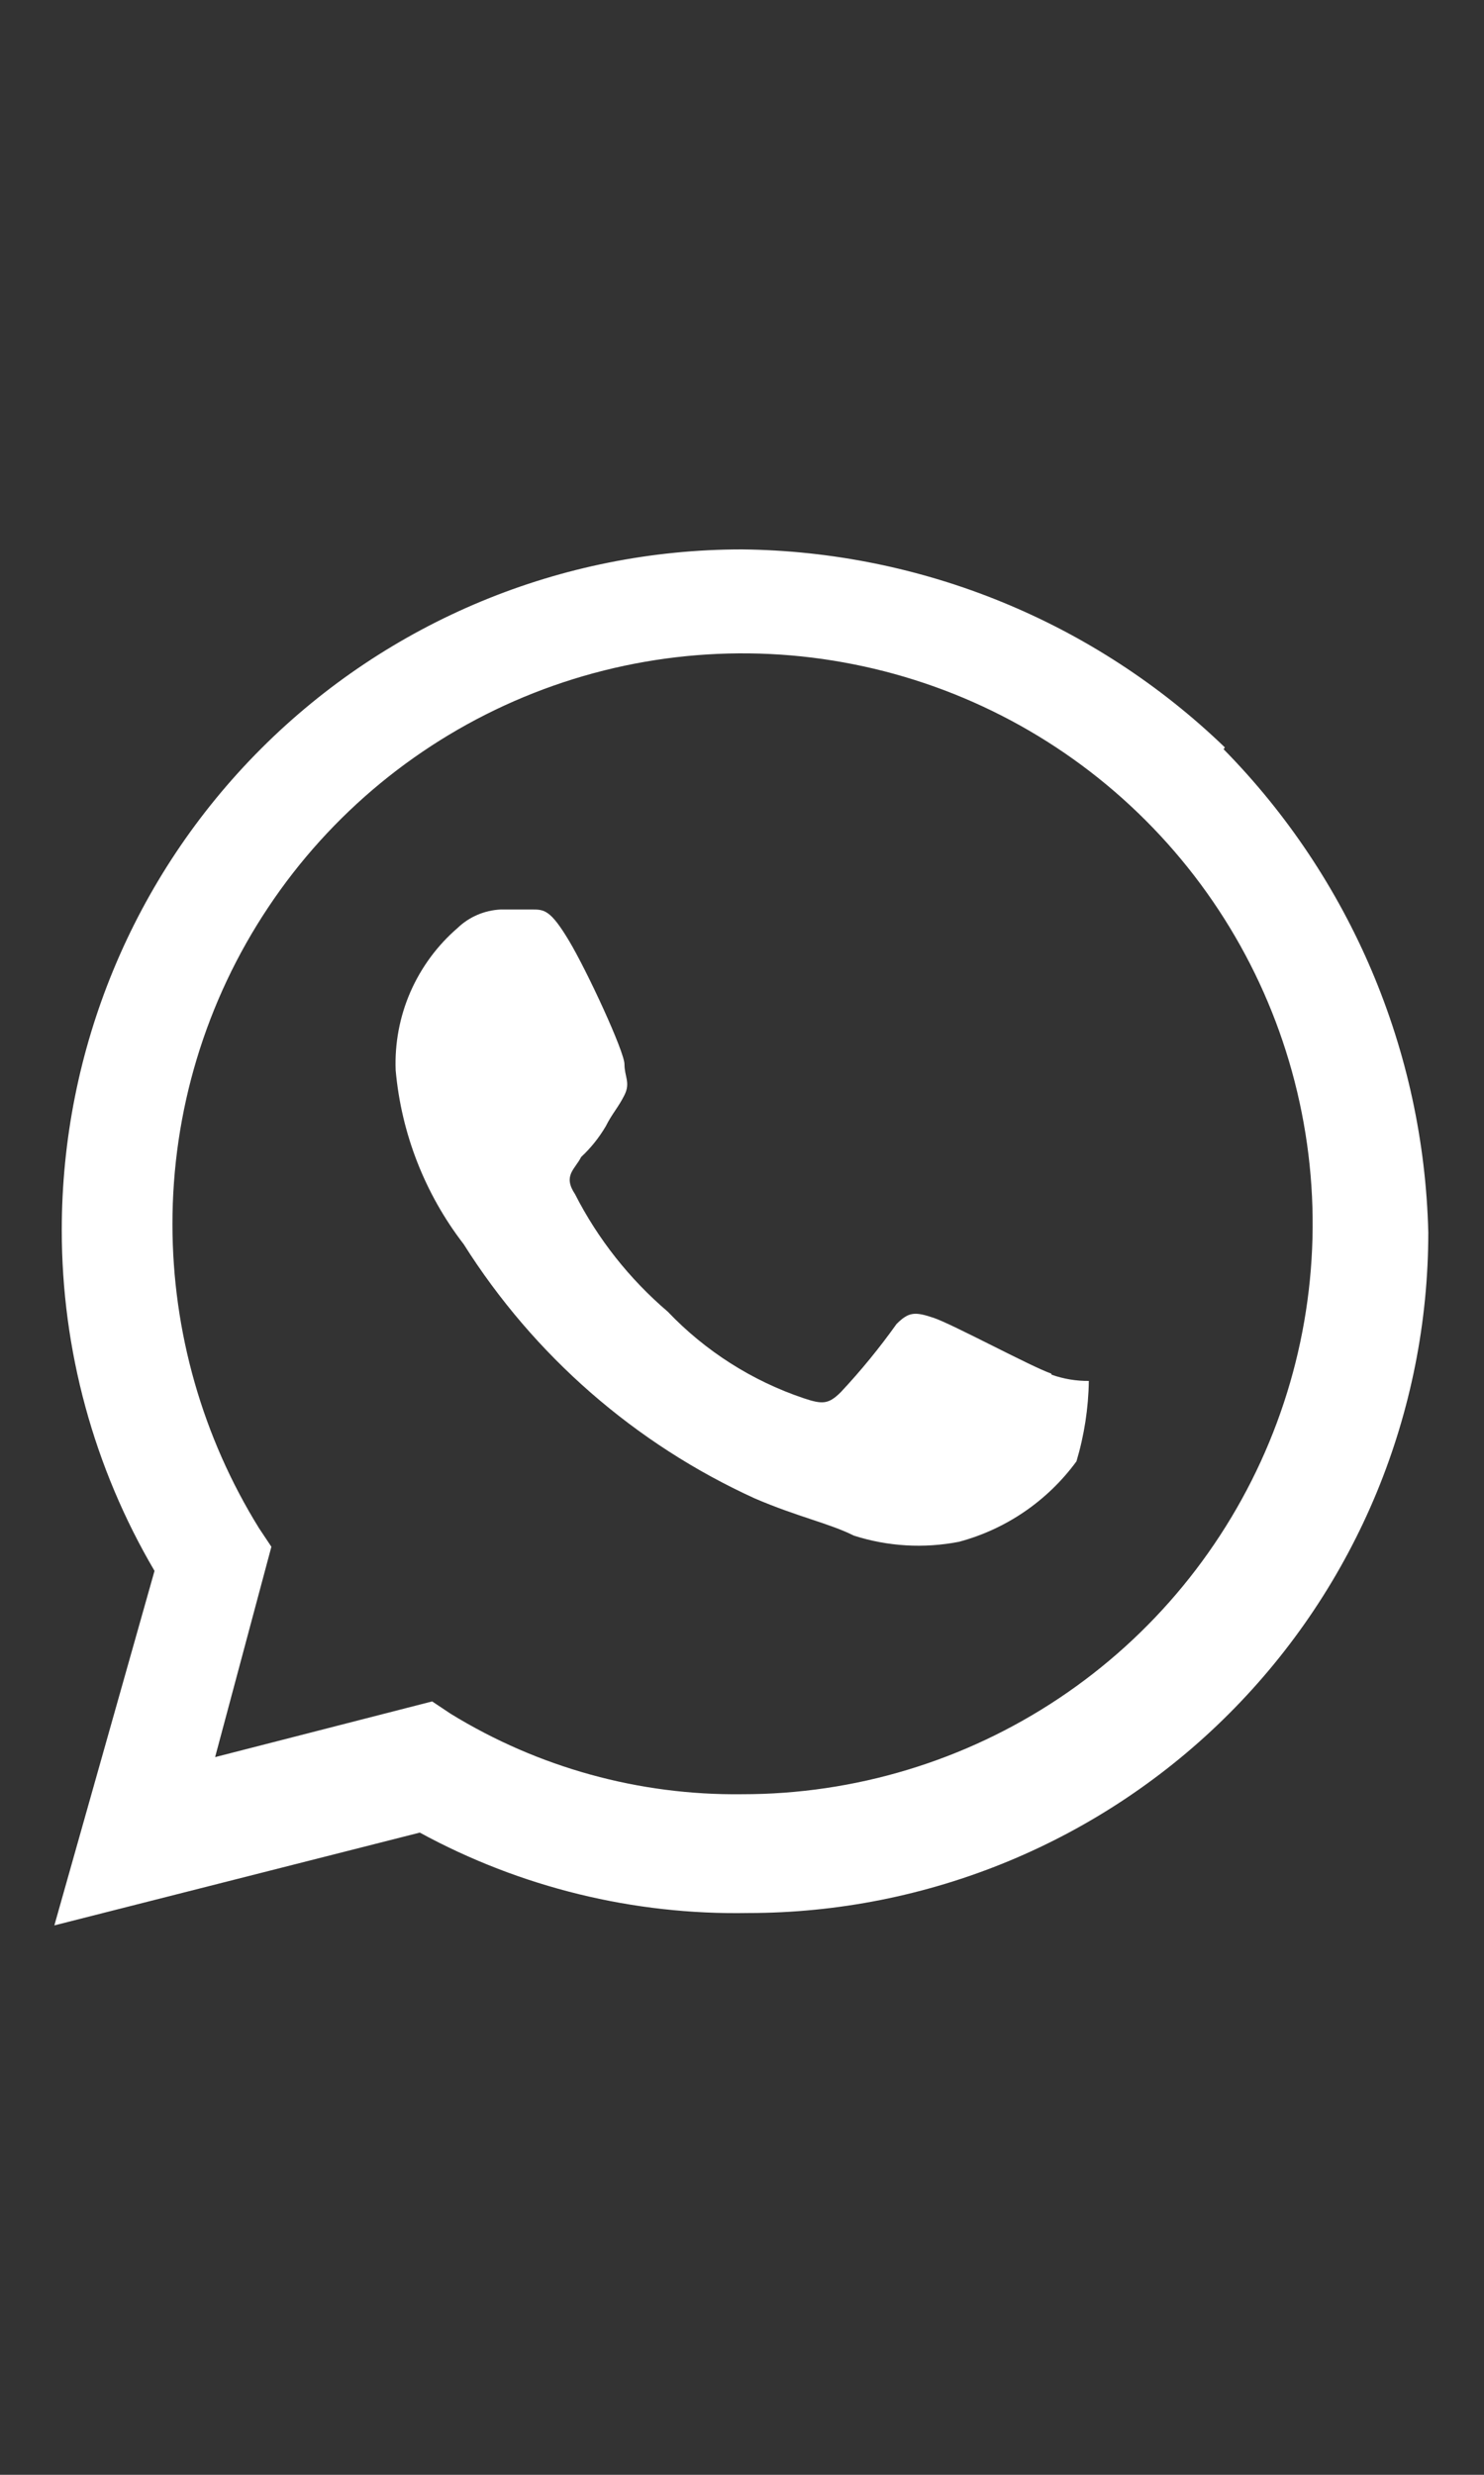 <?xml version="1.0" encoding="UTF-8"?> <svg xmlns="http://www.w3.org/2000/svg" width="24" height="40" viewBox="0 0 24 40" fill="none"><rect x="0" y="0" width="24" height="40" fill="#333333" stroke="none"/><path d="M16.999 22.2C16.699 22.1 15.399 21.4 15.099 21.3C14.799 21.2 14.699 21.2 14.499 21.4C14.224 21.786 13.923 22.154 13.599 22.5C13.399 22.7 13.299 22.7 12.999 22.6C12.163 22.319 11.408 21.838 10.799 21.2C10.179 20.671 9.669 20.026 9.299 19.3C9.099 19 9.299 18.9 9.399 18.7C9.556 18.554 9.691 18.385 9.799 18.2C9.899 18 9.999 17.9 10.099 17.7C10.199 17.5 10.099 17.4 10.099 17.2C10.099 17 9.499 15.7 9.199 15.2C8.899 14.7 8.799 14.7 8.599 14.7H8.099C7.837 14.712 7.588 14.818 7.399 15C7.07 15.284 6.81 15.638 6.636 16.036C6.463 16.434 6.382 16.866 6.399 17.3C6.491 18.322 6.872 19.297 7.499 20.11C8.635 21.91 10.272 23.338 12.209 24.22C12.909 24.52 13.409 24.62 13.809 24.82C14.358 24.996 14.943 25.03 15.509 24.92C16.272 24.716 16.942 24.257 17.409 23.62C17.535 23.198 17.603 22.76 17.609 22.32C17.405 22.322 17.202 22.288 17.009 22.22L16.999 22.2ZM11.999 29C10.338 29.02 8.705 28.569 7.289 27.7L6.989 27.5L3.479 28.4L4.389 25L4.189 24.7C3.275 23.225 2.79 21.525 2.789 19.79C2.787 17.965 3.326 16.181 4.339 14.664C5.351 13.146 6.791 11.963 8.476 11.264C10.161 10.565 12.016 10.381 13.805 10.737C15.595 11.092 17.238 11.97 18.528 13.26C19.819 14.55 20.697 16.194 21.052 17.984C21.408 19.773 21.224 21.628 20.525 23.313C19.826 24.998 18.643 26.438 17.125 27.45C15.607 28.462 13.823 29.002 11.999 29ZM19.809 12.08C17.709 10.056 14.915 8.911 11.999 8.88C9.082 8.88 6.284 10.039 4.221 12.102C2.158 14.165 0.999 16.962 0.999 19.88C0.998 21.817 1.516 23.72 2.499 25.39L0.879 31.12L6.789 29.62C8.416 30.506 10.246 30.954 12.099 30.92C13.543 30.92 14.974 30.635 16.308 30.083C17.643 29.53 18.856 28.72 19.877 27.698C20.898 26.677 21.709 25.464 22.262 24.129C22.814 22.795 23.099 21.364 23.099 19.92C23.028 16.991 21.845 14.198 19.789 12.11" fill="white"></path></svg> 